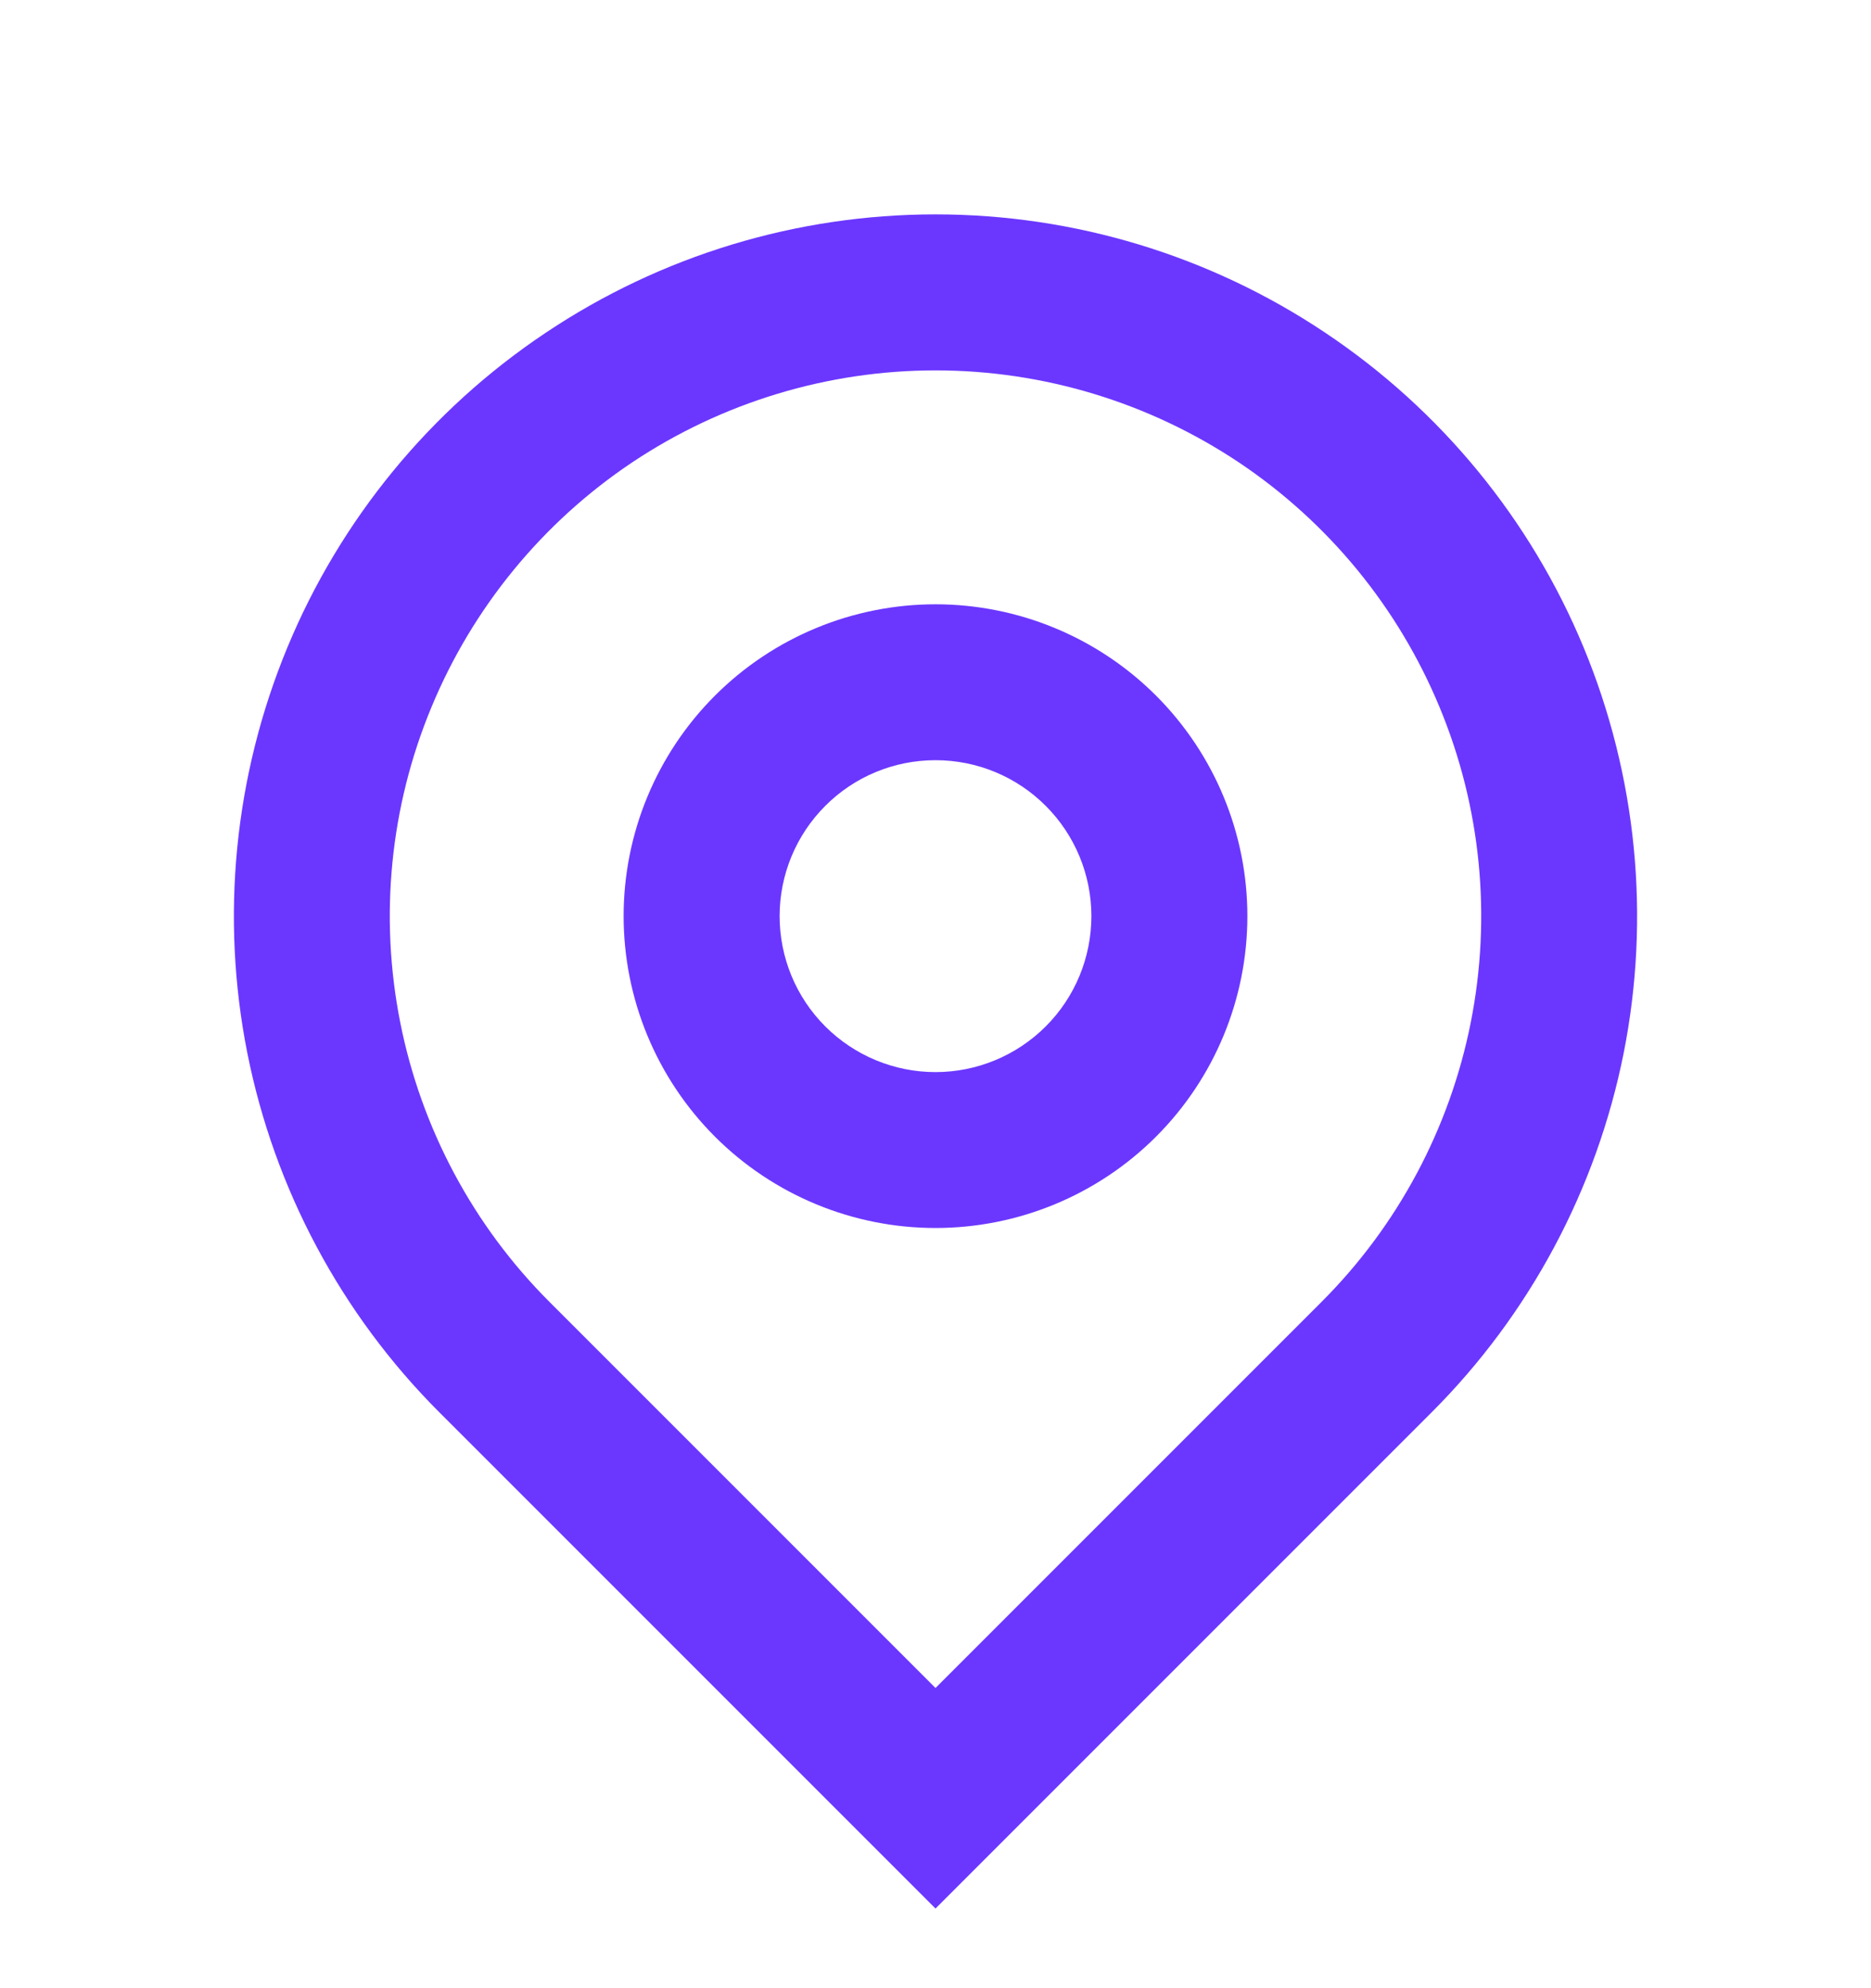 <svg width="16" height="17" viewBox="0 0 16 17" fill="none" xmlns="http://www.w3.org/2000/svg">
<g clip-path="url(#clip0_156_766)">
<path d="M8 14.433L11.3 11.133C11.953 10.481 12.397 9.649 12.577 8.744C12.757 7.839 12.665 6.9 12.311 6.048C11.958 5.195 11.36 4.466 10.593 3.953C9.825 3.441 8.923 3.167 8 3.167C7.077 3.167 6.175 3.441 5.407 3.953C4.64 4.466 4.042 5.195 3.689 6.048C3.335 6.9 3.243 7.839 3.423 8.744C3.603 9.649 4.047 10.481 4.7 11.133L8 14.433ZM8 16.319L3.757 12.076C2.918 11.237 2.347 10.168 2.115 9.004C1.884 7.84 2.003 6.634 2.457 5.537C2.911 4.441 3.68 3.504 4.667 2.845C5.653 2.185 6.813 1.833 8 1.833C9.187 1.833 10.347 2.185 11.333 2.845C12.32 3.504 13.089 4.441 13.543 5.537C13.997 6.634 14.116 7.84 13.885 9.004C13.653 10.168 13.082 11.237 12.243 12.076L8 16.319ZM8 9.167C8.354 9.167 8.693 9.026 8.943 8.776C9.193 8.526 9.333 8.187 9.333 7.833C9.333 7.48 9.193 7.141 8.943 6.891C8.693 6.64 8.354 6.5 8 6.5C7.646 6.5 7.307 6.64 7.057 6.891C6.807 7.141 6.667 7.48 6.667 7.833C6.667 8.187 6.807 8.526 7.057 8.776C7.307 9.026 7.646 9.167 8 9.167ZM8 10.5C7.293 10.5 6.614 10.219 6.114 9.719C5.614 9.219 5.333 8.541 5.333 7.833C5.333 7.126 5.614 6.448 6.114 5.948C6.614 5.448 7.293 5.167 8 5.167C8.707 5.167 9.386 5.448 9.886 5.948C10.386 6.448 10.667 7.126 10.667 7.833C10.667 8.541 10.386 9.219 9.886 9.719C9.386 10.219 8.707 10.5 8 10.5Z" fill="#6B37FF"/>
</g>
<defs>
<clipPath id="clip0_156_766">
<rect width="16" height="16" fill="white" transform="translate(0 0.5)"/>
</clipPath>
</defs>
</svg>

